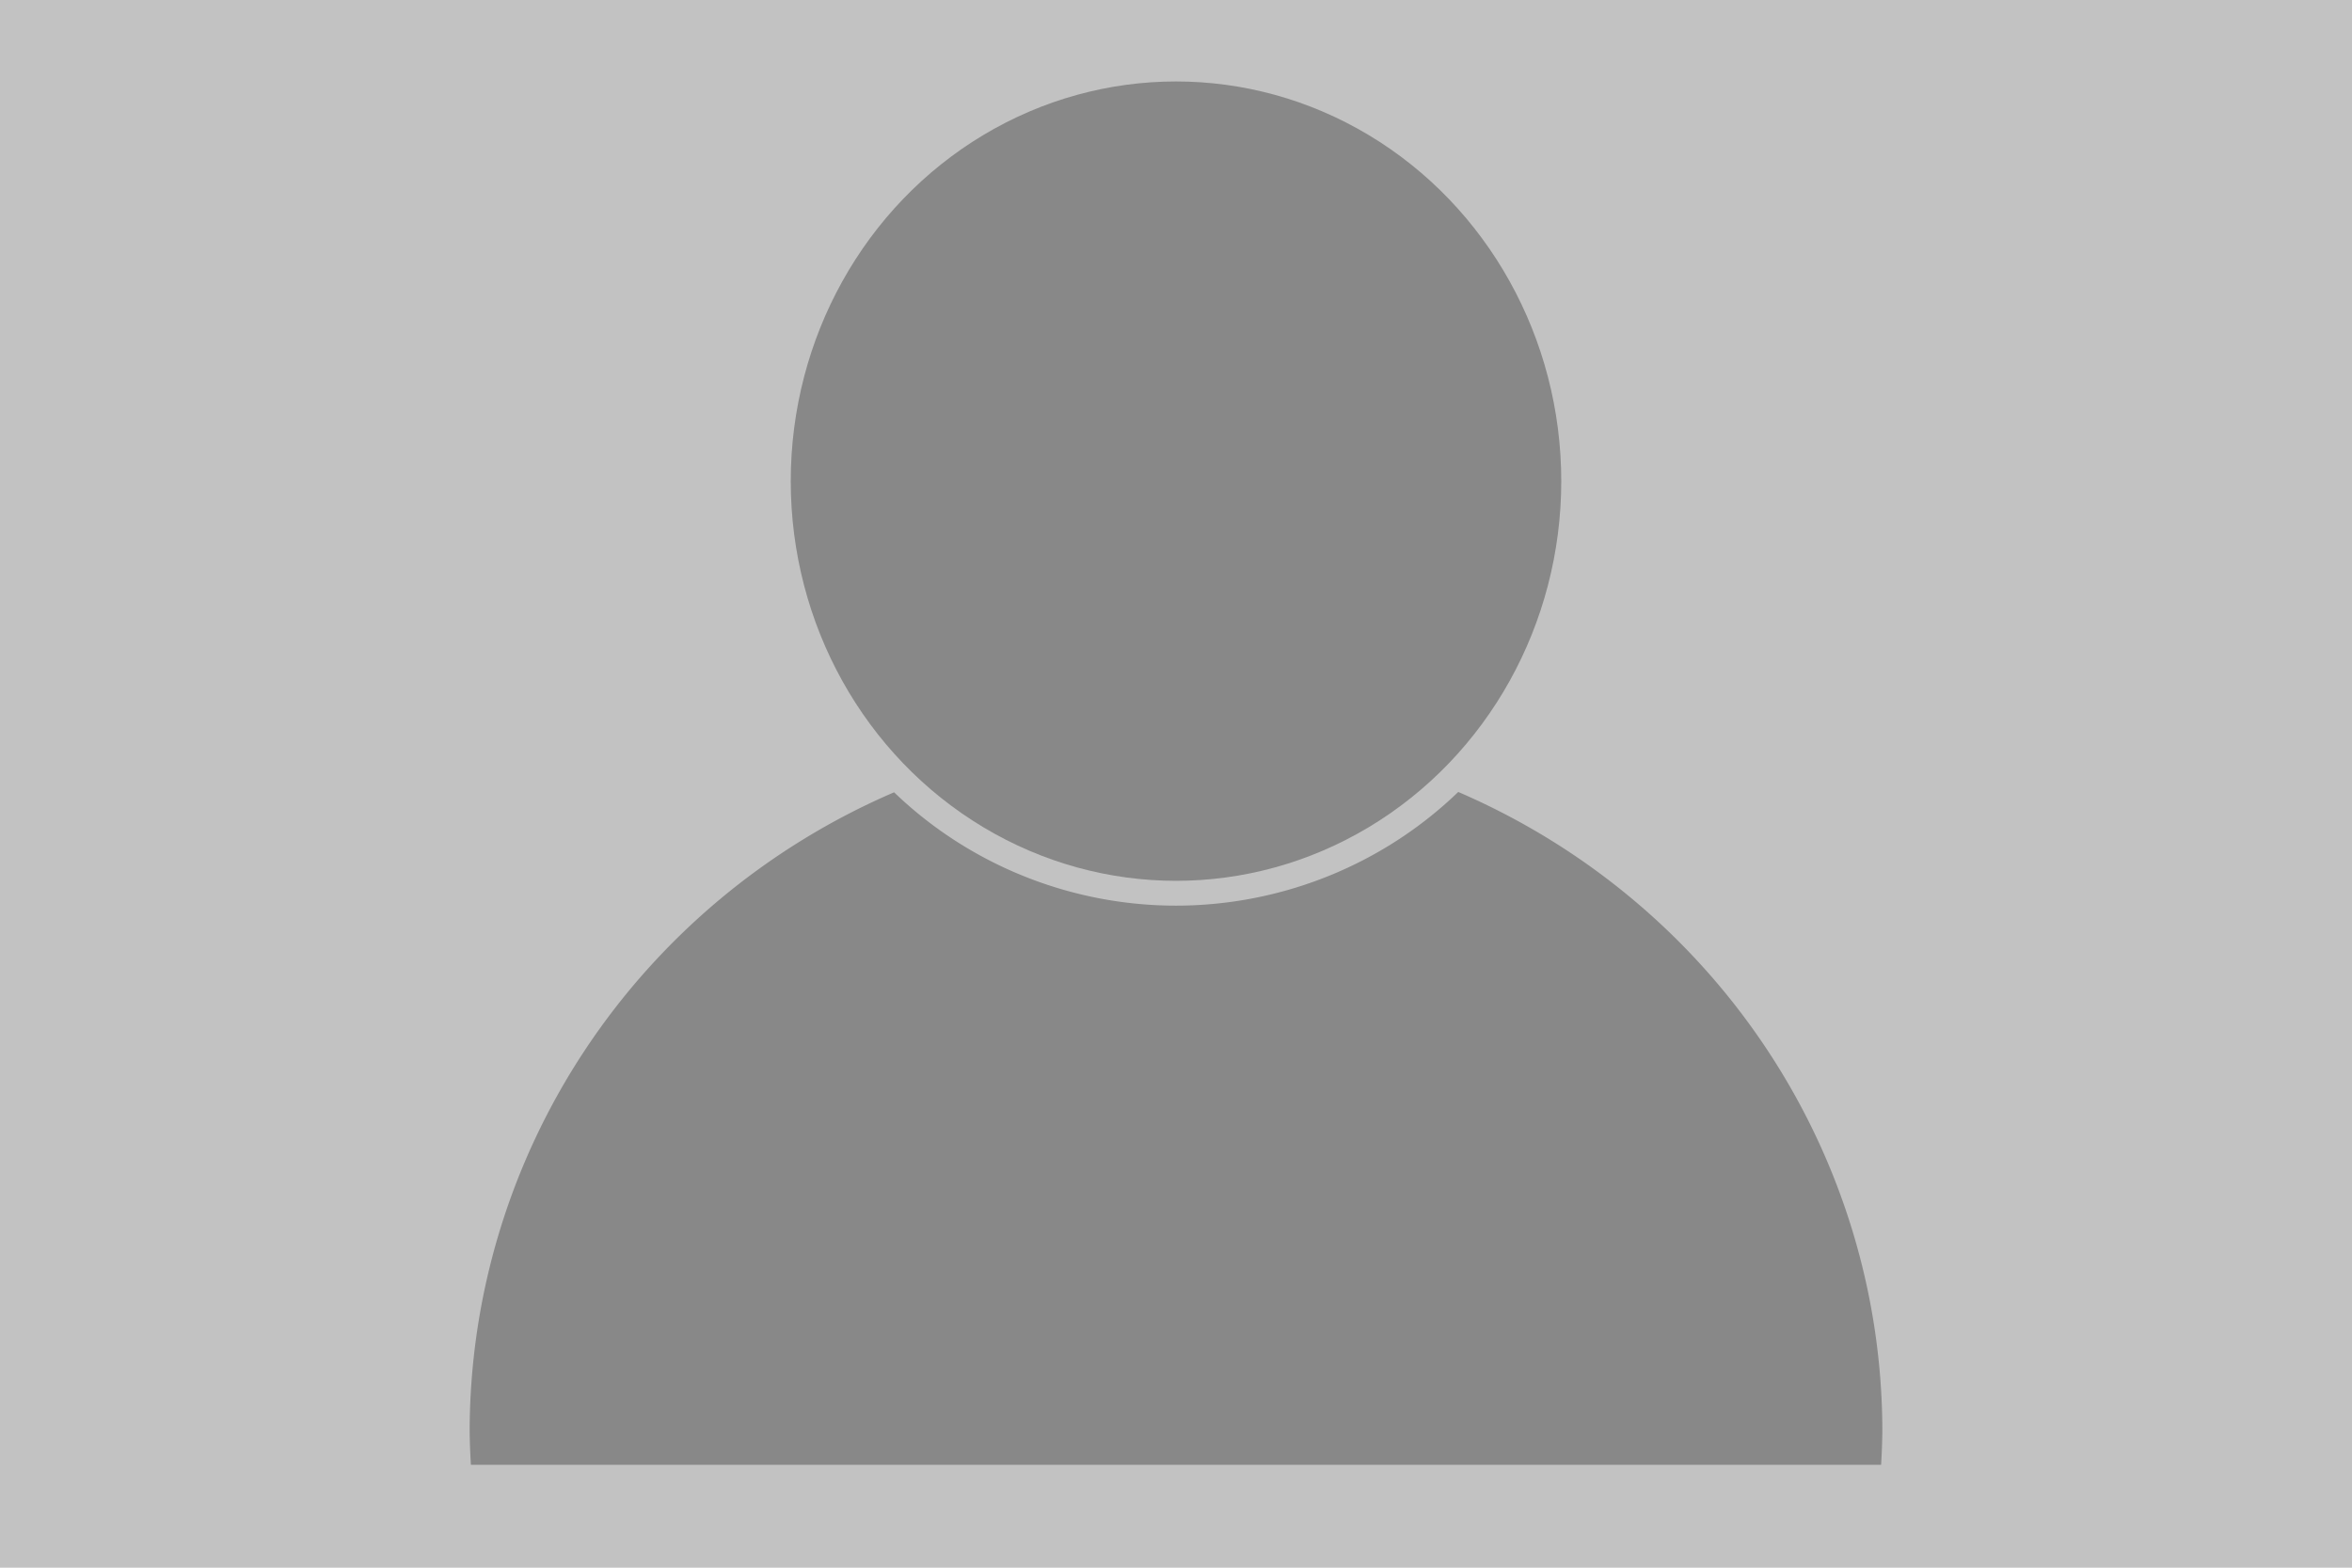 <?xml version="1.0" encoding="UTF-8" standalone="no"?>
<!-- Created with Inkscape (http://www.inkscape.org/) -->

<svg
   width="768mm"
   height="512mm"
   viewBox="0 0 768 512"
   version="1.1"
   id="svg5"
   xmlns="http://www.w3.org/2000/svg"
   xmlns:svg="http://www.w3.org/2000/svg">
  <defs
     id="defs2" />
  <g
     id="layer1">
    <rect
       style="fill:#c2c2c2;fill-opacity:1;stroke:none;stroke-width:0.548;paint-order:stroke fill markers;stop-color:#000000"
       id="rect1007"
       width="768"
       height="512"
       x="0"
       y="0" />
    <ellipse
       style="fill:#888888;fill-opacity:1;stroke:none;stroke-width:0.585;paint-order:stroke fill markers;stop-color:#000000"
       id="path788"
       cx="384"
       cy="157.138"
       rx="125.798"
       ry="130.532" />
    <path
       id="path788-1"
       style="fill:#888888;fill-opacity:1;stroke:none;stroke-width:1.046;paint-order:stroke fill markers;stop-color:#000000"
       d="m 476.161,258.65 a 132.091,130.532 0 0 1 -92.161,37.135 132.091,130.532 0 0 1 -92.049,-37.024 230.646,227.924 0 0 0 -138.597,208.812 230.646,227.924 0 0 0 0.409,10.821 h 460.474 a 230.646,227.924 0 0 0 0.409,-10.821 230.646,227.924 0 0 0 -138.485,-208.923 z" />
  </g>
</svg>
